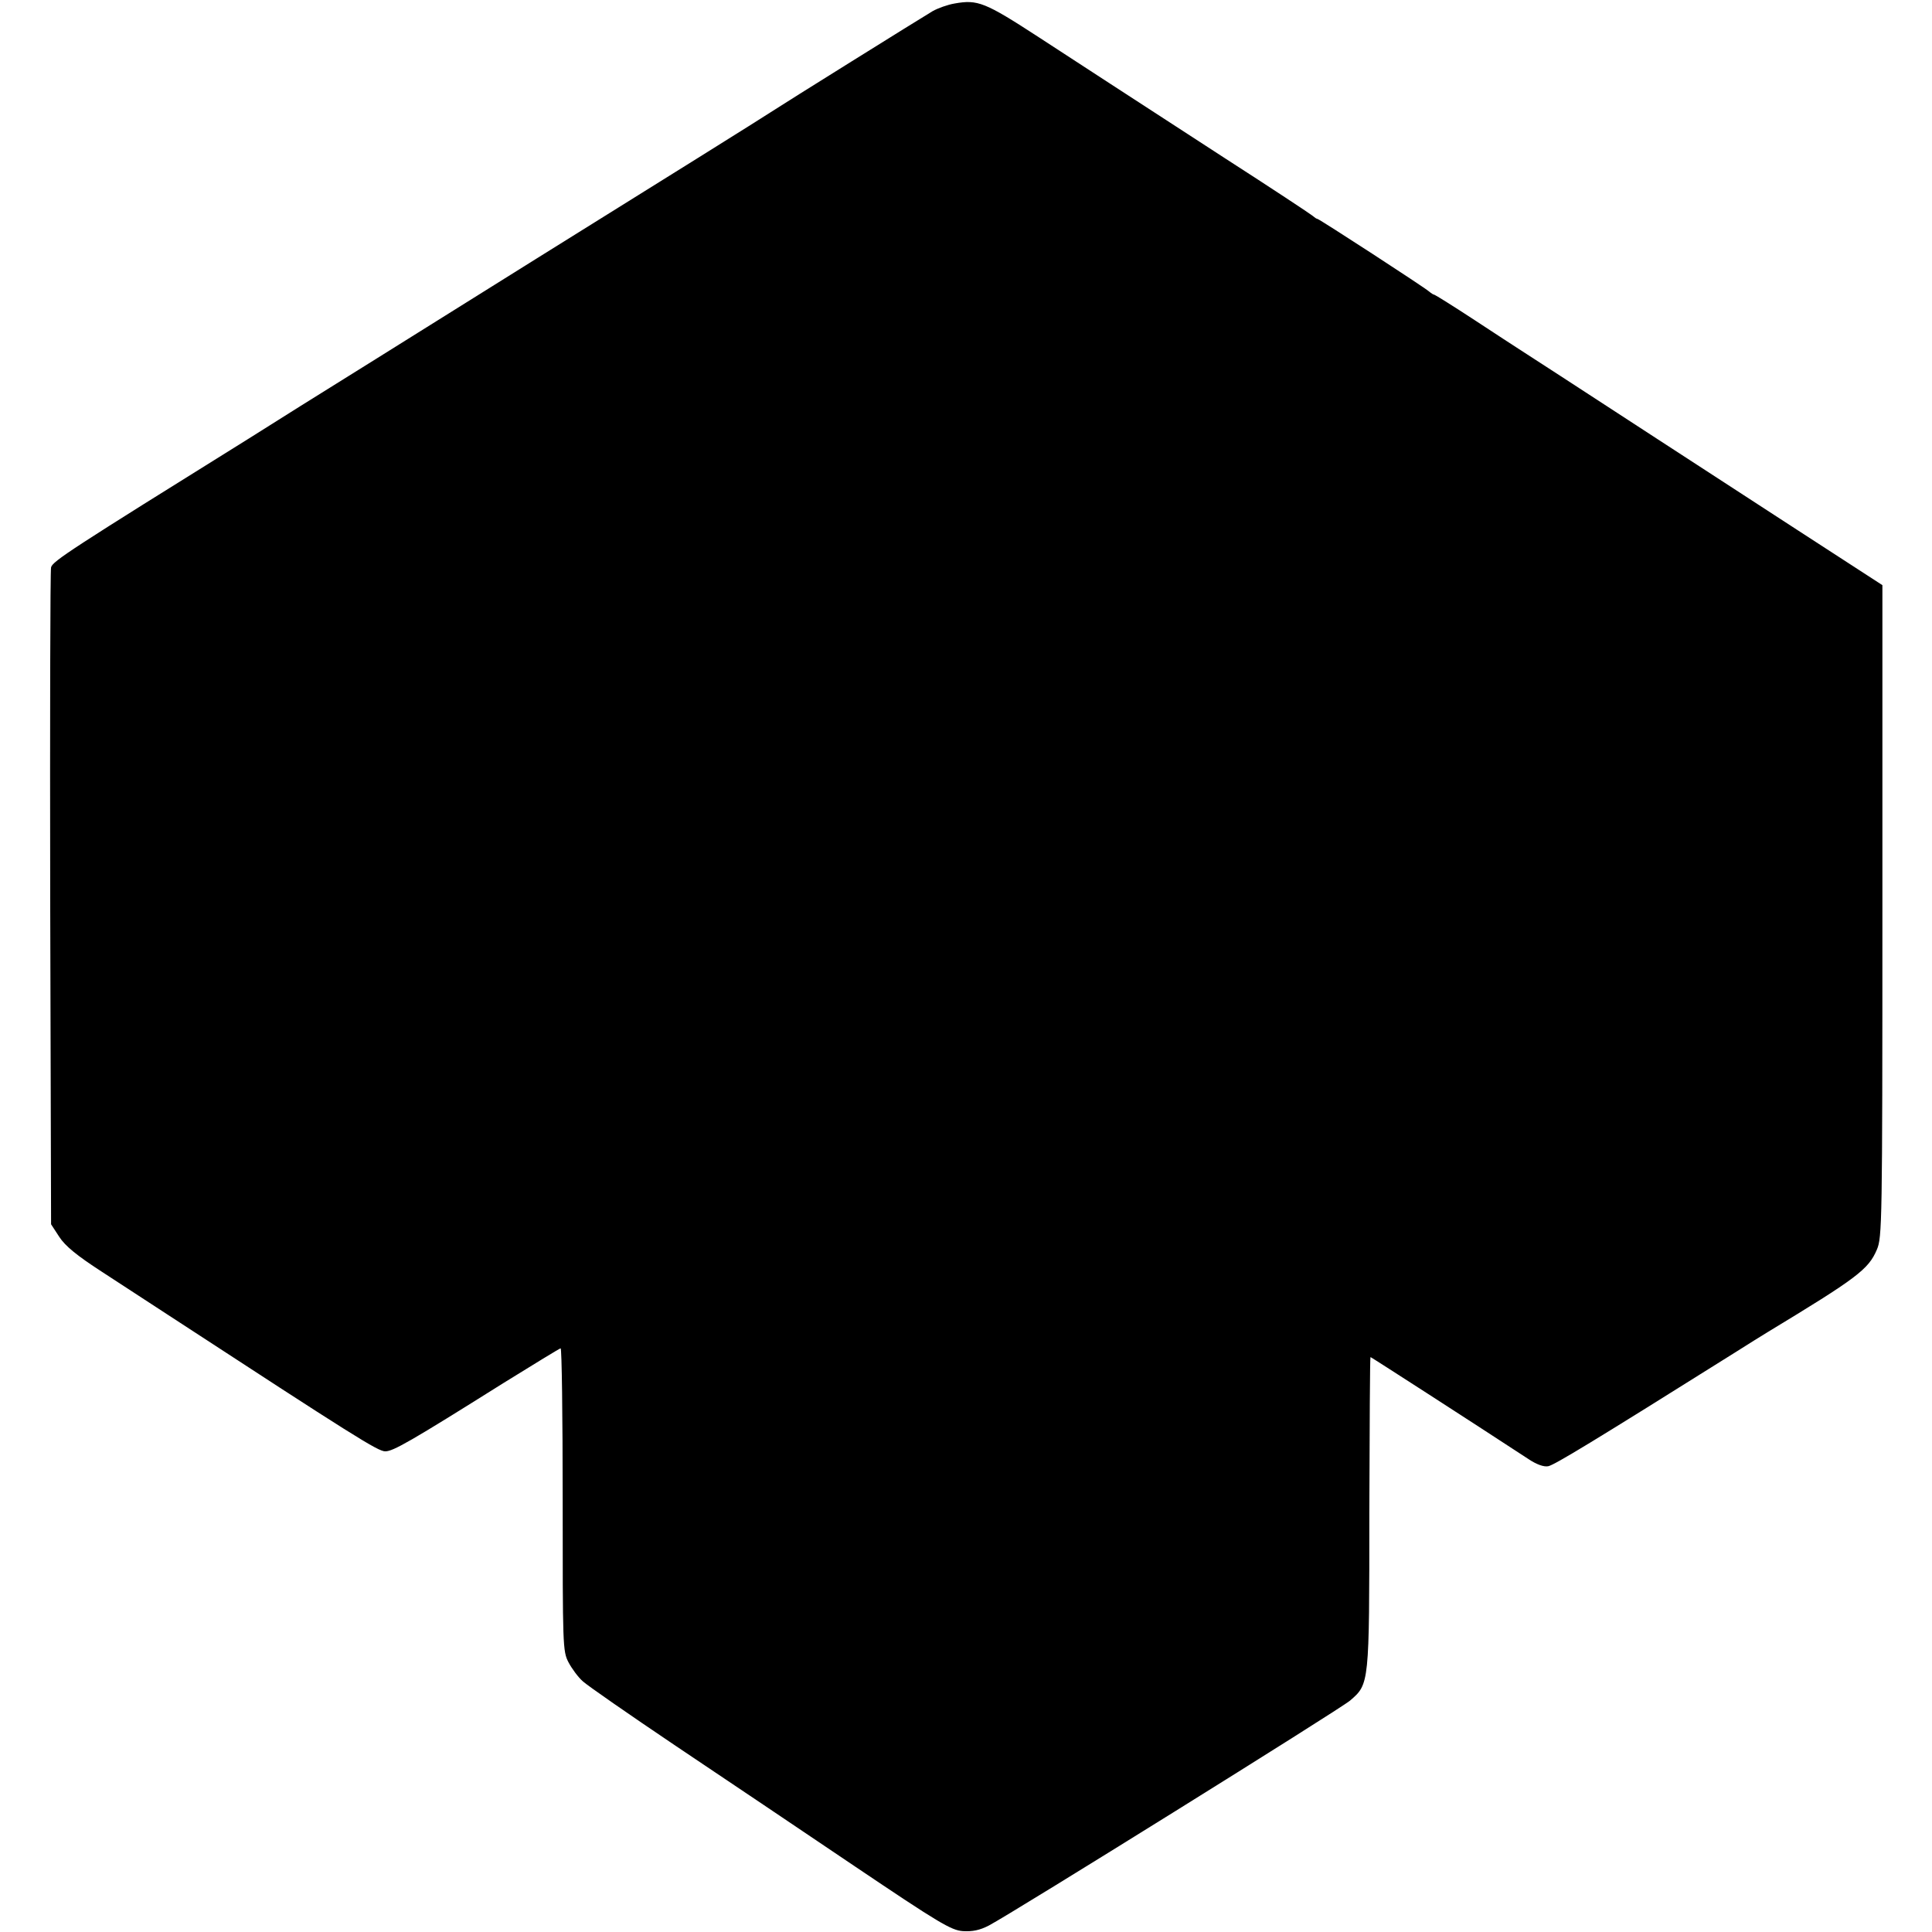 <svg version="1" xmlns="http://www.w3.org/2000/svg" width="882.667" height="882.667" viewBox="0 0 662 662"><path d="M3271 6608 c-24 -4 -57 -16 -75 -26 -42 -25 -512 -318 -556 -347 -19 -13 -379 -238 -800 -500 -421 -263 -785 -491 -810 -506 -25 -16 -105 -66 -178 -112 -607 -378 -672 -420 -677 -441 -3 -11 -4 -523 -3 -1136 l3 -1115 28 -43 c20 -31 60 -64 145 -119 64 -42 167 -109 227 -148 639 -417 720 -468 745 -468 27 0 85 33 405 234 105 65 193 119 196 119 4 0 7 -233 7 -518 0 -501 0 -520 20 -558 11 -21 33 -51 49 -65 15 -14 159 -114 318 -221 160 -107 436 -293 614 -413 288 -194 330 -219 370 -222 33 -2 58 3 89 19 80 42 1206 743 1238 771 66 57 66 54 66 644 1 293 2 533 4 533 2 0 345 -221 542 -350 27 -18 52 -27 67 -24 21 4 156 86 639 389 44 28 94 59 112 70 307 186 346 215 375 283 18 42 19 87 19 1160 l0 1117 -293 190 c-160 104 -375 244 -477 310 -267 174 -458 298 -477 310 -9 6 -76 49 -150 98 -73 48 -136 87 -138 87 -3 0 -11 5 -18 11 -17 15 -377 249 -383 249 -3 0 -10 5 -17 11 -7 6 -140 94 -297 195 -374 243 -467 303 -640 416 -186 121 -210 130 -289 116z" transform="matrix(.1 0 0 -.1 0 662)"/></svg>